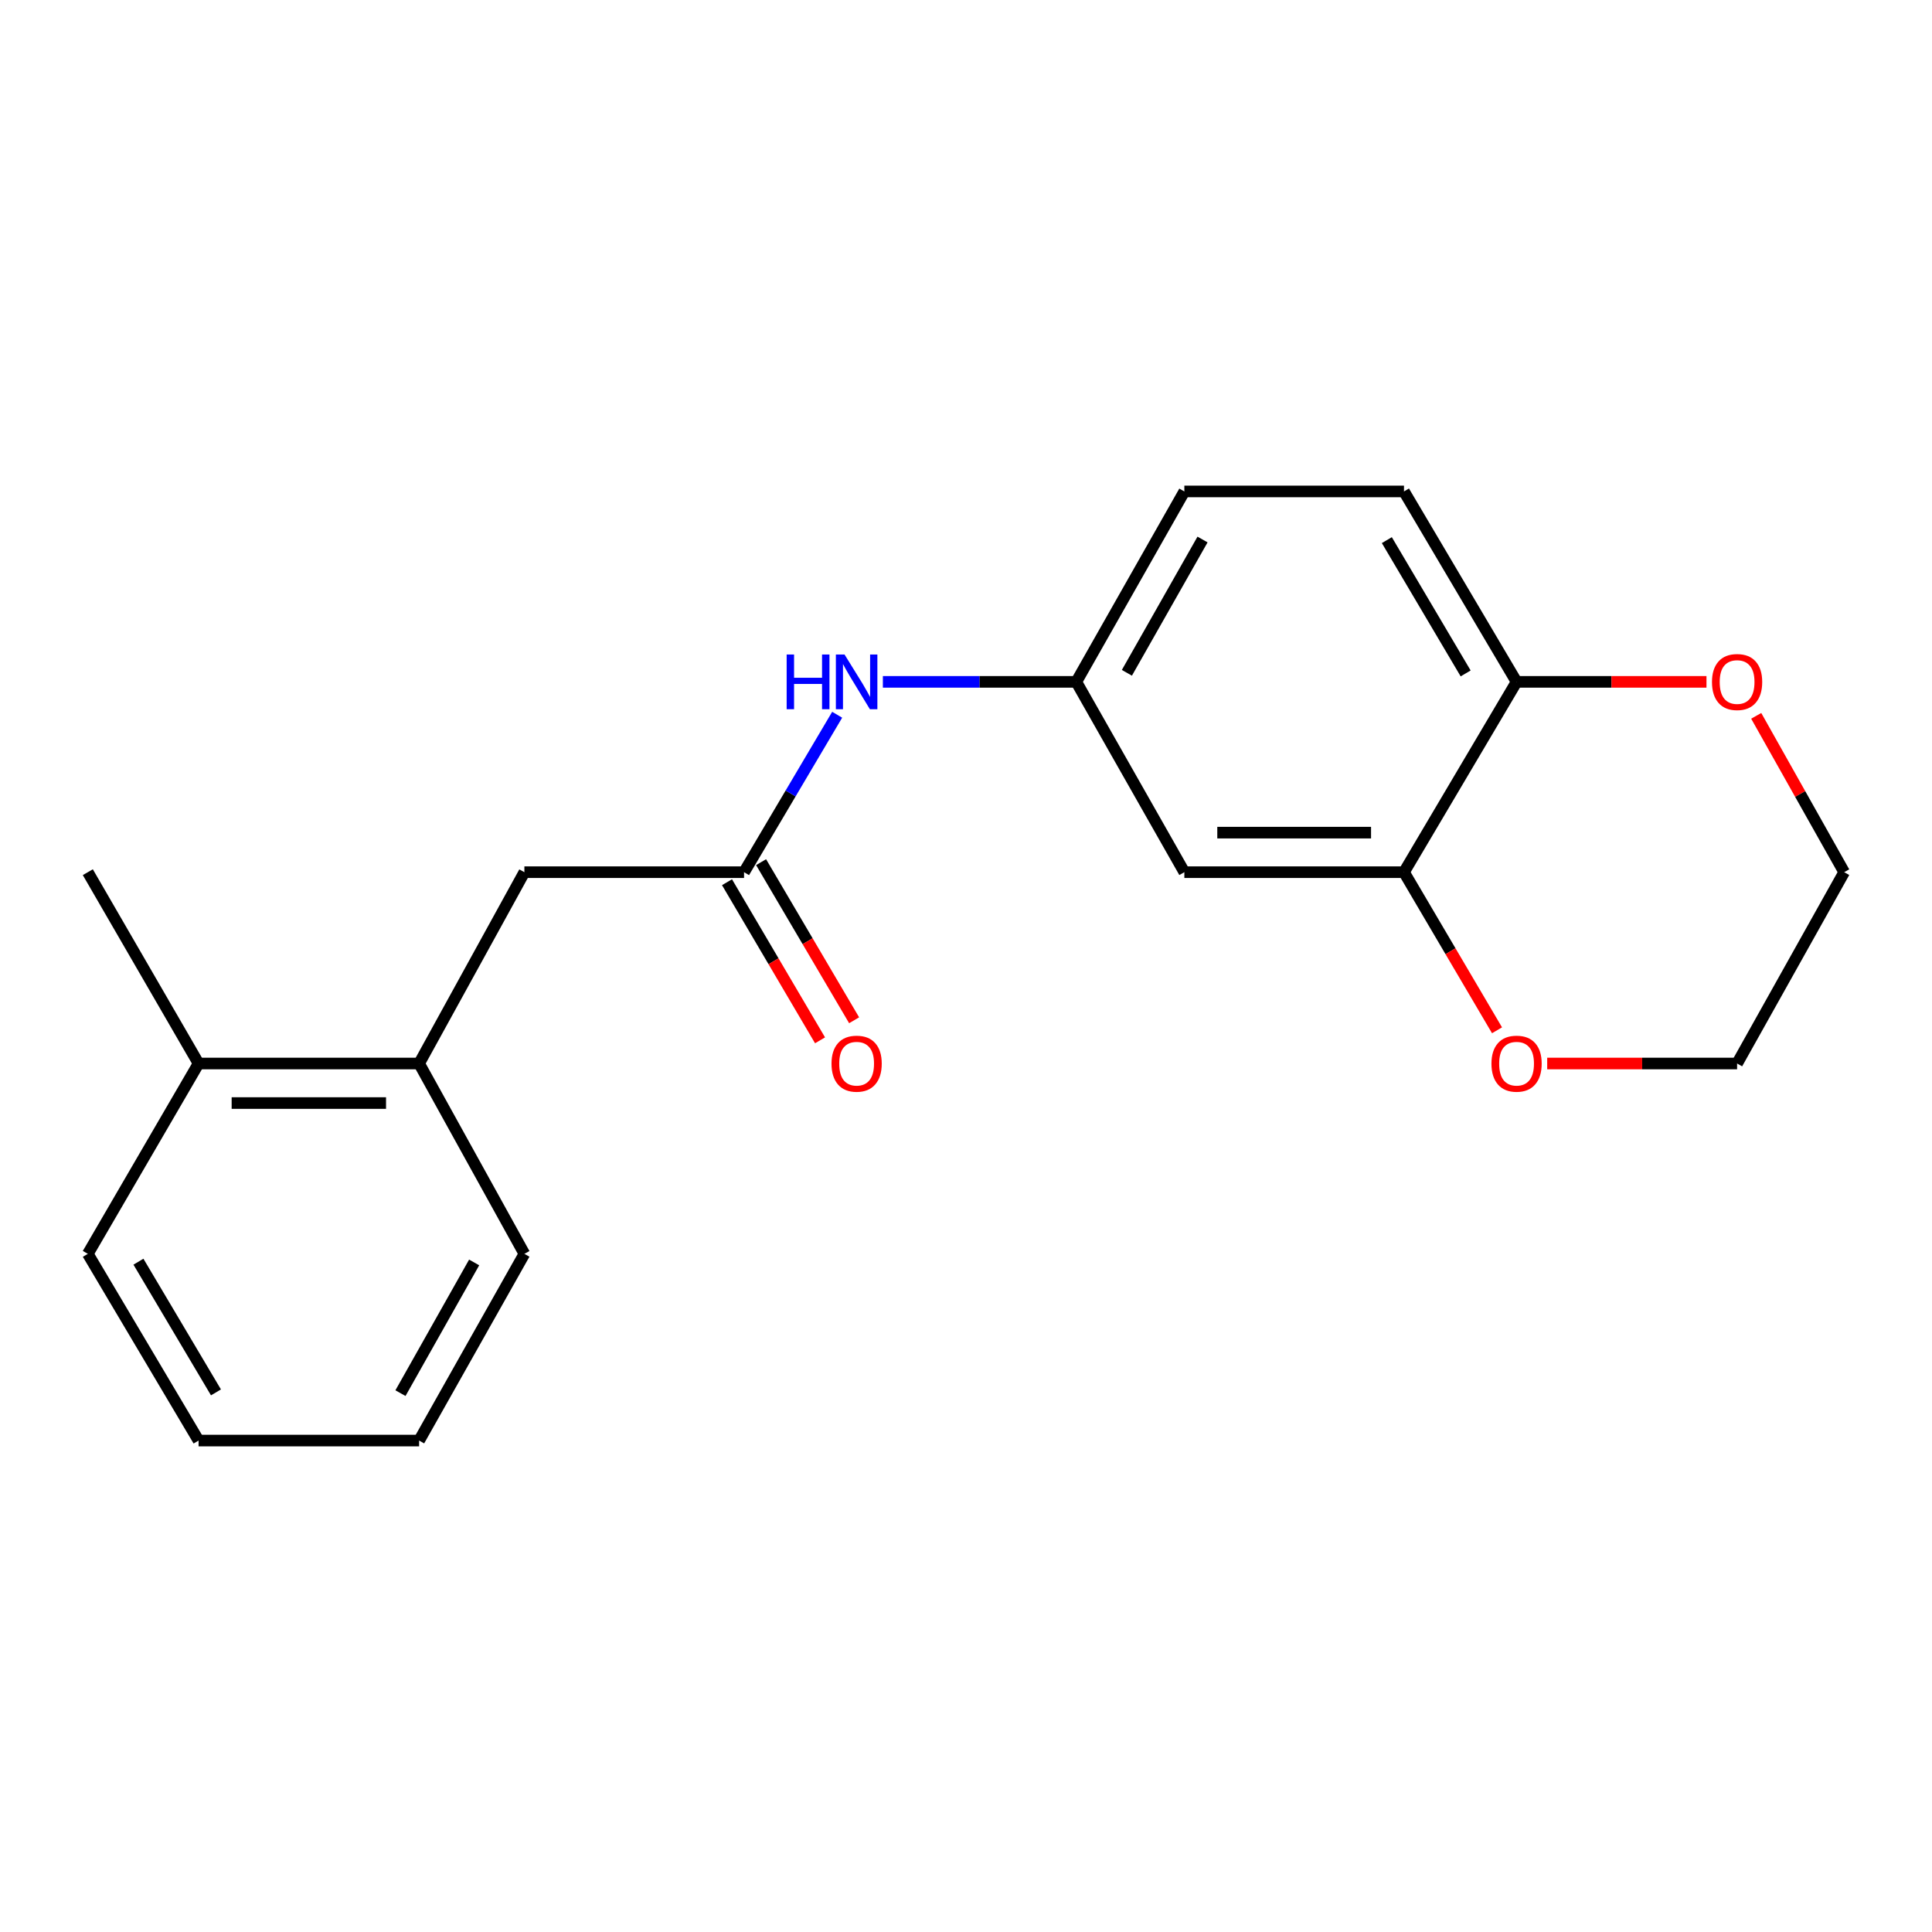 <?xml version='1.0' encoding='iso-8859-1'?>
<svg version='1.1' baseProfile='full'
              xmlns='http://www.w3.org/2000/svg'
                      xmlns:rdkit='http://www.rdkit.org/xml'
                      xmlns:xlink='http://www.w3.org/1999/xlink'
                  xml:space='preserve'
width='1000px' height='1000px' viewBox='0 0 1000 1000'>
<!-- END OF HEADER -->
<rect style='opacity:1.0;fill:#FFFFFF;stroke:none' width='1000' height='1000' x='0' y='0'> </rect>
<path class='bond-2' d='M 385.119,451.439 L 409.22,410.695' style='fill:none;fill-rule:evenodd;stroke:#000000;stroke-width:6px;stroke-linecap:butt;stroke-linejoin:miter;stroke-opacity:1' />
<path class='bond-2' d='M 409.22,410.695 L 433.321,369.952' style='fill:none;fill-rule:evenodd;stroke:#0000FF;stroke-width:6px;stroke-linecap:butt;stroke-linejoin:miter;stroke-opacity:1' />
<path class='bond-5' d='M 385.119,451.439 L 271.42,451.439' style='fill:none;fill-rule:evenodd;stroke:#000000;stroke-width:6px;stroke-linecap:butt;stroke-linejoin:miter;stroke-opacity:1' />
<path class='bond-9' d='M 376.299,456.629 L 400.376,497.548' style='fill:none;fill-rule:evenodd;stroke:#000000;stroke-width:6px;stroke-linecap:butt;stroke-linejoin:miter;stroke-opacity:1' />
<path class='bond-9' d='M 400.376,497.548 L 424.454,538.468' style='fill:none;fill-rule:evenodd;stroke:#FF0000;stroke-width:6px;stroke-linecap:butt;stroke-linejoin:miter;stroke-opacity:1' />
<path class='bond-9' d='M 393.938,446.25 L 418.015,487.169' style='fill:none;fill-rule:evenodd;stroke:#000000;stroke-width:6px;stroke-linecap:butt;stroke-linejoin:miter;stroke-opacity:1' />
<path class='bond-9' d='M 418.015,487.169 L 442.093,528.089' style='fill:none;fill-rule:evenodd;stroke:#FF0000;stroke-width:6px;stroke-linecap:butt;stroke-linejoin:miter;stroke-opacity:1' />
<path class='bond-0' d='M 726.704,451.439 L 613.017,451.439' style='fill:none;fill-rule:evenodd;stroke:#000000;stroke-width:6px;stroke-linecap:butt;stroke-linejoin:miter;stroke-opacity:1' />
<path class='bond-0' d='M 709.651,430.973 L 630.07,430.973' style='fill:none;fill-rule:evenodd;stroke:#000000;stroke-width:6px;stroke-linecap:butt;stroke-linejoin:miter;stroke-opacity:1' />
<path class='bond-7' d='M 726.704,451.439 L 750.781,492.359' style='fill:none;fill-rule:evenodd;stroke:#000000;stroke-width:6px;stroke-linecap:butt;stroke-linejoin:miter;stroke-opacity:1' />
<path class='bond-7' d='M 750.781,492.359 L 774.859,533.278' style='fill:none;fill-rule:evenodd;stroke:#FF0000;stroke-width:6px;stroke-linecap:butt;stroke-linejoin:miter;stroke-opacity:1' />
<path class='bond-21' d='M 726.704,451.439 L 784.975,352.93' style='fill:none;fill-rule:evenodd;stroke:#000000;stroke-width:6px;stroke-linecap:butt;stroke-linejoin:miter;stroke-opacity:1' />
<path class='bond-1' d='M 613.017,451.439 L 557.088,352.93' style='fill:none;fill-rule:evenodd;stroke:#000000;stroke-width:6px;stroke-linecap:butt;stroke-linejoin:miter;stroke-opacity:1' />
<path class='bond-6' d='M 456.972,352.93 L 507.03,352.93' style='fill:none;fill-rule:evenodd;stroke:#0000FF;stroke-width:6px;stroke-linecap:butt;stroke-linejoin:miter;stroke-opacity:1' />
<path class='bond-6' d='M 507.03,352.93 L 557.088,352.93' style='fill:none;fill-rule:evenodd;stroke:#000000;stroke-width:6px;stroke-linecap:butt;stroke-linejoin:miter;stroke-opacity:1' />
<path class='bond-3' d='M 784.975,352.93 L 726.704,254.365' style='fill:none;fill-rule:evenodd;stroke:#000000;stroke-width:6px;stroke-linecap:butt;stroke-linejoin:miter;stroke-opacity:1' />
<path class='bond-3' d='M 758.617,348.561 L 717.827,279.565' style='fill:none;fill-rule:evenodd;stroke:#000000;stroke-width:6px;stroke-linecap:butt;stroke-linejoin:miter;stroke-opacity:1' />
<path class='bond-8' d='M 784.975,352.93 L 834.119,352.93' style='fill:none;fill-rule:evenodd;stroke:#000000;stroke-width:6px;stroke-linecap:butt;stroke-linejoin:miter;stroke-opacity:1' />
<path class='bond-8' d='M 834.119,352.93 L 883.264,352.93' style='fill:none;fill-rule:evenodd;stroke:#FF0000;stroke-width:6px;stroke-linecap:butt;stroke-linejoin:miter;stroke-opacity:1' />
<path class='bond-4' d='M 216.935,550.471 L 271.42,451.439' style='fill:none;fill-rule:evenodd;stroke:#000000;stroke-width:6px;stroke-linecap:butt;stroke-linejoin:miter;stroke-opacity:1' />
<path class='bond-10' d='M 216.935,550.471 L 102.782,550.471' style='fill:none;fill-rule:evenodd;stroke:#000000;stroke-width:6px;stroke-linecap:butt;stroke-linejoin:miter;stroke-opacity:1' />
<path class='bond-10' d='M 199.812,570.937 L 119.905,570.937' style='fill:none;fill-rule:evenodd;stroke:#000000;stroke-width:6px;stroke-linecap:butt;stroke-linejoin:miter;stroke-opacity:1' />
<path class='bond-13' d='M 216.935,550.471 L 271.42,648.991' style='fill:none;fill-rule:evenodd;stroke:#000000;stroke-width:6px;stroke-linecap:butt;stroke-linejoin:miter;stroke-opacity:1' />
<path class='bond-12' d='M 557.088,352.93 L 613.017,254.365' style='fill:none;fill-rule:evenodd;stroke:#000000;stroke-width:6px;stroke-linecap:butt;stroke-linejoin:miter;stroke-opacity:1' />
<path class='bond-12' d='M 583.277,348.246 L 622.427,279.25' style='fill:none;fill-rule:evenodd;stroke:#000000;stroke-width:6px;stroke-linecap:butt;stroke-linejoin:miter;stroke-opacity:1' />
<path class='bond-14' d='M 800.828,550.471 L 849.973,550.471' style='fill:none;fill-rule:evenodd;stroke:#FF0000;stroke-width:6px;stroke-linecap:butt;stroke-linejoin:miter;stroke-opacity:1' />
<path class='bond-14' d='M 849.973,550.471 L 899.117,550.471' style='fill:none;fill-rule:evenodd;stroke:#000000;stroke-width:6px;stroke-linecap:butt;stroke-linejoin:miter;stroke-opacity:1' />
<path class='bond-15' d='M 909.012,370.516 L 931.779,410.978' style='fill:none;fill-rule:evenodd;stroke:#FF0000;stroke-width:6px;stroke-linecap:butt;stroke-linejoin:miter;stroke-opacity:1' />
<path class='bond-15' d='M 931.779,410.978 L 954.545,451.439' style='fill:none;fill-rule:evenodd;stroke:#000000;stroke-width:6px;stroke-linecap:butt;stroke-linejoin:miter;stroke-opacity:1' />
<path class='bond-16' d='M 102.782,550.471 L 45.455,451.439' style='fill:none;fill-rule:evenodd;stroke:#000000;stroke-width:6px;stroke-linecap:butt;stroke-linejoin:miter;stroke-opacity:1' />
<path class='bond-17' d='M 102.782,550.471 L 45.455,648.991' style='fill:none;fill-rule:evenodd;stroke:#000000;stroke-width:6px;stroke-linecap:butt;stroke-linejoin:miter;stroke-opacity:1' />
<path class='bond-11' d='M 726.704,254.365 L 613.017,254.365' style='fill:none;fill-rule:evenodd;stroke:#000000;stroke-width:6px;stroke-linecap:butt;stroke-linejoin:miter;stroke-opacity:1' />
<path class='bond-18' d='M 271.42,648.991 L 216.935,745.635' style='fill:none;fill-rule:evenodd;stroke:#000000;stroke-width:6px;stroke-linecap:butt;stroke-linejoin:miter;stroke-opacity:1' />
<path class='bond-18' d='M 245.419,653.437 L 207.28,721.088' style='fill:none;fill-rule:evenodd;stroke:#000000;stroke-width:6px;stroke-linecap:butt;stroke-linejoin:miter;stroke-opacity:1' />
<path class='bond-22' d='M 899.117,550.471 L 954.545,451.439' style='fill:none;fill-rule:evenodd;stroke:#000000;stroke-width:6px;stroke-linecap:butt;stroke-linejoin:miter;stroke-opacity:1' />
<path class='bond-20' d='M 45.455,648.991 L 102.782,745.635' style='fill:none;fill-rule:evenodd;stroke:#000000;stroke-width:6px;stroke-linecap:butt;stroke-linejoin:miter;stroke-opacity:1' />
<path class='bond-20' d='M 71.656,653.047 L 111.785,720.697' style='fill:none;fill-rule:evenodd;stroke:#000000;stroke-width:6px;stroke-linecap:butt;stroke-linejoin:miter;stroke-opacity:1' />
<path class='bond-19' d='M 216.935,745.635 L 102.782,745.635' style='fill:none;fill-rule:evenodd;stroke:#000000;stroke-width:6px;stroke-linecap:butt;stroke-linejoin:miter;stroke-opacity:1' />
<path  class='atom-3' d='M 407.169 338.77
L 411.009 338.77
L 411.009 350.81
L 425.489 350.81
L 425.489 338.77
L 429.329 338.77
L 429.329 367.09
L 425.489 367.09
L 425.489 354.01
L 411.009 354.01
L 411.009 367.09
L 407.169 367.09
L 407.169 338.77
' fill='#0000FF'/>
<path  class='atom-3' d='M 437.129 338.77
L 446.409 353.77
Q 447.329 355.25, 448.809 357.93
Q 450.289 360.61, 450.369 360.77
L 450.369 338.77
L 454.129 338.77
L 454.129 367.09
L 450.249 367.09
L 440.289 350.69
Q 439.129 348.77, 437.889 346.57
Q 436.689 344.37, 436.329 343.69
L 436.329 367.09
L 432.649 367.09
L 432.649 338.77
L 437.129 338.77
' fill='#0000FF'/>
<path  class='atom-8' d='M 771.975 550.551
Q 771.975 543.751, 775.335 539.951
Q 778.695 536.151, 784.975 536.151
Q 791.255 536.151, 794.615 539.951
Q 797.975 543.751, 797.975 550.551
Q 797.975 557.431, 794.575 561.351
Q 791.175 565.231, 784.975 565.231
Q 778.735 565.231, 775.335 561.351
Q 771.975 557.471, 771.975 550.551
M 784.975 562.031
Q 789.295 562.031, 791.615 559.151
Q 793.975 556.231, 793.975 550.551
Q 793.975 544.991, 791.615 542.191
Q 789.295 539.351, 784.975 539.351
Q 780.655 539.351, 778.295 542.151
Q 775.975 544.951, 775.975 550.551
Q 775.975 556.271, 778.295 559.151
Q 780.655 562.031, 784.975 562.031
' fill='#FF0000'/>
<path  class='atom-9' d='M 886.117 353.01
Q 886.117 346.21, 889.477 342.41
Q 892.837 338.61, 899.117 338.61
Q 905.397 338.61, 908.757 342.41
Q 912.117 346.21, 912.117 353.01
Q 912.117 359.89, 908.717 363.81
Q 905.317 367.69, 899.117 367.69
Q 892.877 367.69, 889.477 363.81
Q 886.117 359.93, 886.117 353.01
M 899.117 364.49
Q 903.437 364.49, 905.757 361.61
Q 908.117 358.69, 908.117 353.01
Q 908.117 347.45, 905.757 344.65
Q 903.437 341.81, 899.117 341.81
Q 894.797 341.81, 892.437 344.61
Q 890.117 347.41, 890.117 353.01
Q 890.117 358.73, 892.437 361.61
Q 894.797 364.49, 899.117 364.49
' fill='#FF0000'/>
<path  class='atom-10' d='M 430.389 550.551
Q 430.389 543.751, 433.749 539.951
Q 437.109 536.151, 443.389 536.151
Q 449.669 536.151, 453.029 539.951
Q 456.389 543.751, 456.389 550.551
Q 456.389 557.431, 452.989 561.351
Q 449.589 565.231, 443.389 565.231
Q 437.149 565.231, 433.749 561.351
Q 430.389 557.471, 430.389 550.551
M 443.389 562.031
Q 447.709 562.031, 450.029 559.151
Q 452.389 556.231, 452.389 550.551
Q 452.389 544.991, 450.029 542.191
Q 447.709 539.351, 443.389 539.351
Q 439.069 539.351, 436.709 542.151
Q 434.389 544.951, 434.389 550.551
Q 434.389 556.271, 436.709 559.151
Q 439.069 562.031, 443.389 562.031
' fill='#FF0000'/>
</svg>
